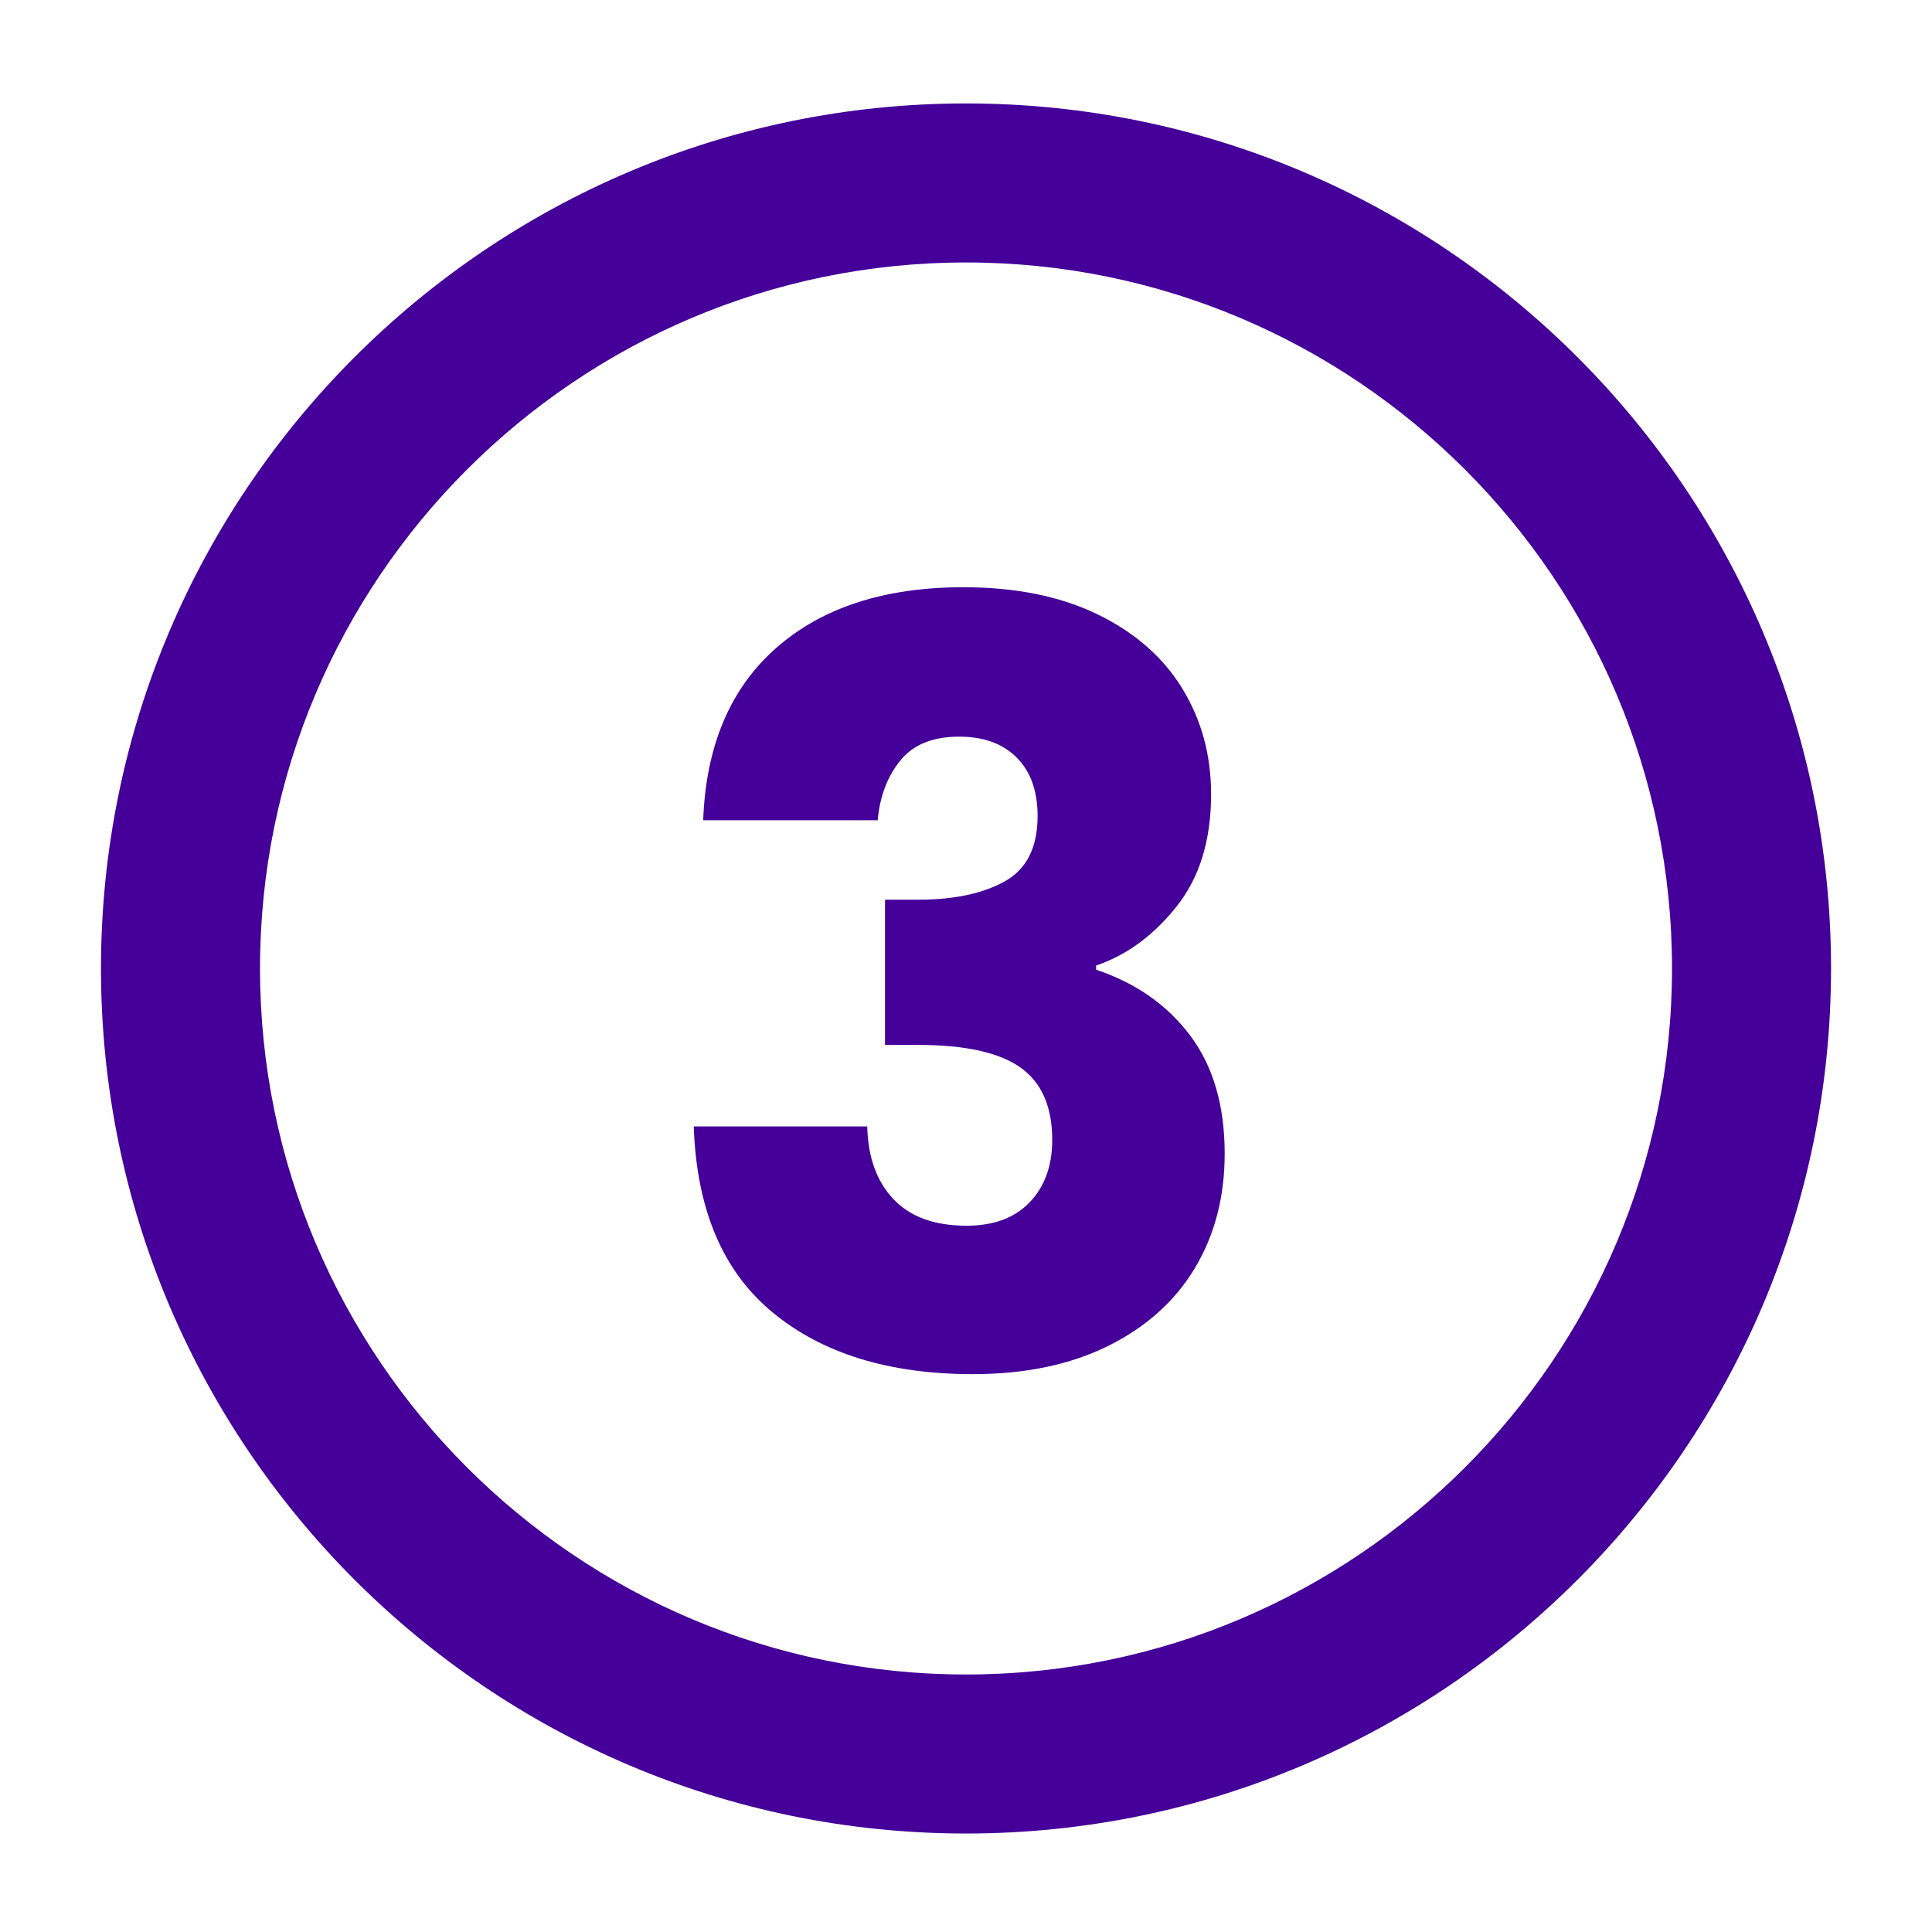 <?xml version="1.0" encoding="utf-8"?>
<!-- Generator: Adobe Illustrator 16.0.4, SVG Export Plug-In . SVG Version: 6.00 Build 0)  -->
<!DOCTYPE svg PUBLIC "-//W3C//DTD SVG 1.1//EN" "http://www.w3.org/Graphics/SVG/1.1/DTD/svg11.dtd">
<svg version="1.1" id="Vrstva_1" xmlns="http://www.w3.org/2000/svg" xmlns:xlink="http://www.w3.org/1999/xlink" x="0px" y="0px"
	 width="85.04px" height="85.04px" viewBox="0 0 85.04 85.04" enable-background="new 0 0 85.04 85.04" xml:space="preserve">
<g>
	<g>
		<path fill="#440099" d="M42.521,80.705c-20.995,0-38.076-17.081-38.076-38.076S21.525,4.553,42.521,4.553
			s38.075,17.081,38.075,38.076S63.516,80.705,42.521,80.705z M42.521,11.553c-17.135,0-31.076,13.941-31.076,31.076
			c0,17.136,13.941,31.076,31.076,31.076c17.135,0,31.075-13.94,31.075-31.076C73.596,25.494,59.655,11.553,42.521,11.553z"/>
	</g>
	<g>
		<g>
			<path fill="#440099" d="M34.171,28.516c2.024-1.778,4.768-2.668,8.234-2.668c2.299,0,4.27,0.399,5.91,1.196
				c1.641,0.798,2.883,1.886,3.727,3.266s1.266,2.929,1.266,4.646c0,2.024-0.506,3.673-1.52,4.945
				c-1.012,1.273-2.191,2.139-3.541,2.599v0.184c1.748,0.583,3.127,1.549,4.141,2.897c1.012,1.35,1.518,3.082,1.518,5.198
				c0,1.901-0.438,3.58-1.311,5.037c-0.875,1.456-2.148,2.599-3.818,3.427c-1.672,0.828-3.658,1.242-5.957,1.242
				c-3.68,0-6.617-0.904-8.81-2.715c-2.193-1.809-3.351-4.538-3.473-8.188h7.636c0.03,1.35,0.414,2.415,1.15,3.197
				c0.736,0.781,1.809,1.173,3.22,1.173c1.196,0,2.124-0.345,2.782-1.035c0.66-0.69,0.99-1.603,0.99-2.737
				c0-1.472-0.469-2.537-1.404-3.196s-2.43-0.989-4.484-0.989h-1.472v-6.394h1.472c1.564,0,2.83-0.268,3.795-0.805
				c0.967-0.536,1.449-1.495,1.449-2.875c0-1.104-0.307-1.962-0.92-2.576c-0.613-0.613-1.457-0.92-2.529-0.92
				c-1.167,0-2.033,0.353-2.6,1.058c-0.568,0.706-0.897,1.58-0.989,2.622h-7.682C31.073,32.824,32.147,30.294,34.171,28.516z"/>
		</g>
	</g>
</g>
</svg>
